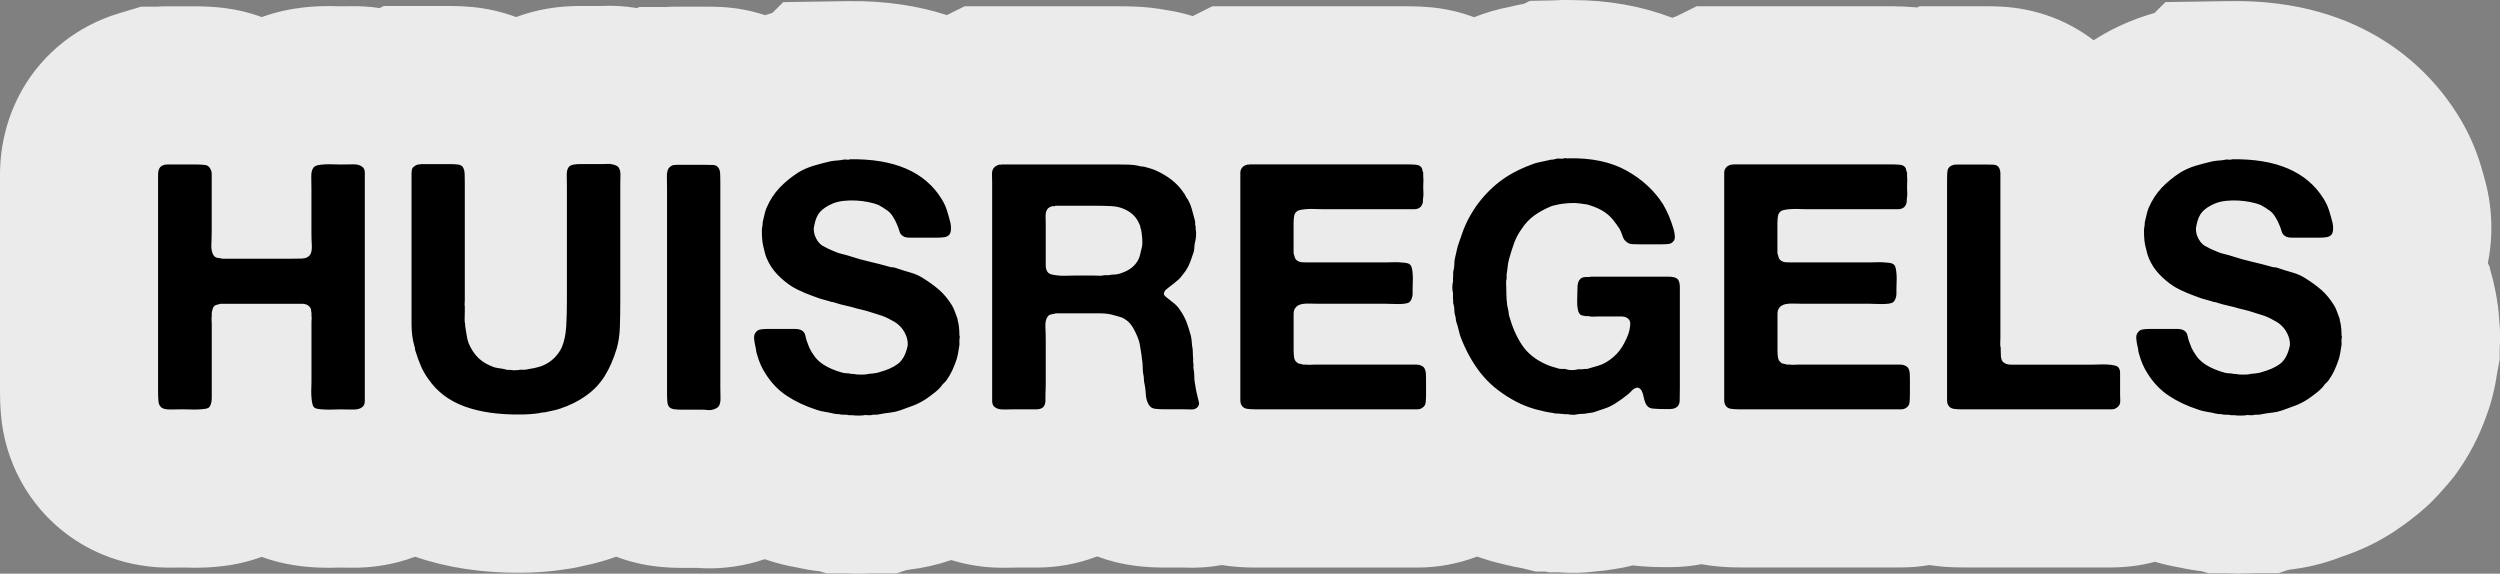 <?xml version="1.0" encoding="UTF-8"?>
<svg xmlns="http://www.w3.org/2000/svg" id="Layer_1" data-name="Layer 1" viewBox="0 0 632.45 145.12">
  <rect x="0" y="0" width="632.45" height="145.12" fill="#808080" stroke="none"/>
  <path d="m566.78,145.12c-1.1,0-2.15-.03-3.17-.09h-4.81l-1.85-.53c-.23-.02-.45-.05-.68-.08l-.23-.03c-1.09-.14-2.21-.33-3.34-.55l-1.29-.27c-2.14-.36-4.21-.85-6.23-1.45-3.56.95-7.28,1.43-11.11,1.43h-37.67c-2.73,0-5.27-.17-7.78-.53-.17-.02-.34-.05-.51-.08-2.35.4-4.74.61-7.15.61h-40.93c-2.73,0-5.27-.17-7.78-.53-.6-.09-1.2-.18-1.79-.29-2.61.49-5.28.74-7.96.74h-1.44c-2.56,0-4.89-.11-7.11-.34-.29-.03-.58-.06-.87-.1-1.59.41-3.21.73-4.84.96-1.55.27-3.11.47-4.69.58-2.8.36-5.67.45-8.58.25-.19-.01-.39-.03-.58-.04h-2.51l-.87-.17h-2.47l-3.46-.87c-1.35-.22-2.7-.5-4.02-.83l-.77-.19c-1.08-.25-2.13-.52-3.15-.81l-.35-.1c-1.06-.32-2.1-.66-3.13-1.01-4.78,1.82-9.9,2.78-15.11,2.78h-40.93c-2.73,0-5.27-.17-7.78-.53-.24-.03-.48-.07-.72-.11-3.14.57-6.38.79-9.64.64h-4.83c-2.61,0-5.03-.14-7.39-.44-3.36-.42-6.61-1.22-9.69-2.38-.18.07-.37.14-.55.2-4.71,1.74-9.69,2.62-14.81,2.62h-5.22c-.59,0-1.22.01-1.89.03-5.01.14-9.87-.51-14.46-1.93-3.45,1.19-7.03,2.01-10.67,2.43-.27.05-.54.1-.81.15l-2.36.79h-6.48c-2.04.12-4.31.12-6.35,0h-4.8l-1.85-.53c-.23-.03-.46-.05-.69-.08l-.19-.02c-1.11-.14-2.25-.33-3.39-.56l-1.27-.27c-2.81-.48-5.52-1.17-8.12-2.06-.07-.02-.14-.05-.21-.07-.7.24-1.4.46-2.11.66-4.93,1.4-9.95,1.91-15.01,1.54h-3.8c-2.01,0-3.99-.1-5.9-.3-3.72-.38-7.33-1.24-10.75-2.53-.5.18-.99.35-1.5.52-1.93.64-3.91,1.18-5.92,1.61l-.19.04c-.09.02-.18.04-.26.06-1.68.42-3.38.74-5.09.96-1.95.32-3.95.54-6.09.69-1.7.11-3.37.17-4.98.18-9.75.09-18.78-1.28-26.83-4.05-5.28,1.97-10.99,2.93-16.86,2.77-.66-.02-1.34-.03-1.99-.03h-.21c-1.79.08-3.59.08-5.38,0-2.17-.09-4.31-.3-6.37-.63-2.76-.43-5.43-1.13-8-2.07-2.56.94-5.23,1.63-7.99,2.07-2.04.32-4.16.53-6.29.62-1.79.08-3.61.08-5.43,0h-.31c-.53,0-1.16,0-1.9.02-12.82.34-21.98-4.41-27.38-8.45C7.23,127.89,1.16,116.77.21,104.59H.21c-.14-1.77-.21-3.61-.21-5.47v-54.9c0-7.62,1.93-15.04,5.59-21.46h0s0-.01,0-.02c0,0,0-.02.01-.02C10.95,13.39,19.62,6.53,30.04,3.39l5.64-1.7h4c.89-.06,1.78-.09,2.67-.09h6.96c2.6,0,5,.14,7.32.41,3.33.4,6.55,1.18,9.6,2.31,1.89-.69,3.85-1.25,5.87-1.68,2.78-.58,5.59-.93,8.47-1.05,1.86-.08,3.65-.08,5.43,0h.29c.6,0,1.23,0,1.89-.02,2.67-.07,5.29.09,7.86.47l1.06-.53h16.77c1.9,0,3.81.09,5.67.27,3.83.37,7.53,1.23,11.03,2.54,2.56-.96,5.23-1.68,7.96-2.14,2.68-.45,5.48-.67,8.31-.67h5.03c3.12-.15,6.22.03,9.28.53l.61-.27h6.67c.9-.06,1.79-.09,2.69-.09h7.48c1.24,0,2.5.03,3.74.09h.17c3.81.21,7.52.91,11.04,2.07.18-.06.35-.11.53-.17.43-.13.87-.26,1.31-.39l2.75-2.74,16.21-.25c9.76-.15,18.11,1.23,25.19,3.53l4.48-2.23h38.99c1.38,0,2.74.02,4.02.07,2.76.1,5.47.4,8.1.9,2.21.32,4.39.82,6.53,1.49l.08.02,4.94-2.48h49.59c1.88,0,3.75.08,5.57.25h.12c3.79.36,7.47,1.21,10.96,2.52,2.87-1.14,5.87-2.02,8.95-2.61,0,0,.02,0,.03,0,1.2-.31,2.41-.57,3.63-.78l1.51-.75,5.99-.12c1.58-.12,3.18-.14,4.77-.08,9.08.01,17.54,1.52,25.26,4.48.37-.14.74-.28,1.12-.42l5.03-2.49h49.48c1.87,0,3.75.08,5.56.24h.13c.2.03.39.05.58.07l.63-.32h16.84c1.27,0,2.53.03,3.76.09,8.7.43,16.82,3.43,23.46,8.52.11-.07.22-.14.33-.21l1.09-.68c3.96-2.38,8.22-4.27,12.68-5.63.43-.13.87-.26,1.31-.39l2.75-2.75,16.21-.25c34.41-.56,51.03,17.91,57.86,28.95,2.26,3.65,4.08,7.55,5.38,11.58.6,1.87,1.16,3.81,1.66,5.83,1.07,4.26,1.5,8.69,1.29,13.2-.11,2.29-.39,4.53-.84,6.71l.02.06.38.76.42,1.67c.45,1.49.81,3,1.08,4.51.51,2.47.85,5.02,1,7.67.23,2.27.26,4.56.1,6.84v2.83l-.66,3.58c-.04.19-.07.38-.09.55-.37,2.45-.92,4.92-1.65,7.33l-.35,1.11c-.82,2.46-1.77,4.85-2.81,7.1-1.46,3.12-3.19,6.09-5.18,8.88l-.62.87-.67.83c-.7.88-1.44,1.74-2.2,2.57-1.36,1.6-2.83,3.11-4.37,4.52-1.22,1.12-2.53,2.2-3.88,3.21-.51.4-1.04.79-1.58,1.19-.83.6-1.62,1.15-2.44,1.7l-.37.24c-3.36,2.18-6.96,4-10.68,5.4-1.36.51-2.77,1.03-4.24,1.54-3.54,1.25-7.23,2.1-10.97,2.54-.27.05-.54.1-.82.15l-2.36.79h-6.48c-1.02.06-2.07.09-3.17.09Zm-348.47-.33c.39.03.78.06,1.16.07-.39-.02-.78-.04-1.16-.07Zm349.64,0c.34.03.67.05,1.01.07-.34-.02-.67-.04-1.01-.07Zm-2.62.06h0c.19,0,.39-.02.58-.03-.19.01-.39.02-.58.03Zm-349.63,0s0,0,0,0c.19-.01.38-.02.57-.03-.19.01-.38.02-.57.03Zm-78.15-.51h-.05.05Zm414.6-.65s.05,0,.07.01c-.02,0-.05,0-.07-.01Zm-349.63,0s.04,0,.05,0c-.02,0-.04,0-.05,0Zm-28.4-.27s.07,0,.11.01c-.04,0-.07,0-.11-.01Zm206.94-.55s.04,0,.06.01c-.02,0-.04,0-.06-.01Zm233.99-16.07c-.08.08-.17.15-.25.23.09-.07.17-.15.25-.23Zm-54.7-90.39h.04-.04Zm-.07,0h.05-.05Zm15.14-8.79h.06-.06Zm-4.23-2.45c.08.02.15.03.23.05-.08-.02-.15-.03-.23-.05ZM220.26.85h.01s0,0-.01,0Zm180.12-.31c.11.02.23.03.35.05-.12-.02-.23-.03-.35-.05Z" style="fill: #ebebeb; stroke-width: 0px;"></path>
  <path d="m563.86,40.39c-.38-.06-.65-.06-.83,0-.58.12-1.15.19-1.7.22-.55.03-1.12.1-1.7.22-1.51.35-2.93.73-4.26,1.13-1.34.41-2.58.96-3.74,1.65-1.8,1.16-3.38,2.45-4.74,3.87-1.36,1.42-2.48,3.15-3.35,5.18-.23.58-.41,1.16-.52,1.74-.12.58-.26,1.19-.43,1.83,0,.46-.03.81-.09,1.04-.12.64-.15,1.45-.09,2.44.06.99.14,1.74.26,2.26.17.64.32,1.23.44,1.78.12.55.29,1.09.52,1.61.64,1.51,1.51,2.84,2.61,4,1.1,1.16,2.32,2.18,3.65,3.05,1.04.64,2.18,1.2,3.39,1.7,1.22.49,2.49.97,3.83,1.44.46.12.88.23,1.26.35.38.12.8.23,1.26.35.23.12.43.17.61.17s.4.06.7.17c.87.29,1.78.54,2.74.74.96.2,1.9.45,2.83.74.46.12.88.22,1.26.3.38.09.77.19,1.17.3,1.04.35,2.1.68,3.18,1,1.07.32,2.04.74,2.91,1.26.46.23.78.41.96.52,1.39.87,2.38,2.09,2.96,3.66.12.29.22.7.31,1.22.09.52.07.99-.04,1.39-.47,2.03-1.28,3.48-2.44,4.35-1.16.87-2.73,1.56-4.7,2.09-.29.12-.59.19-.91.22-.32.03-.62.07-.91.13-.41,0-.7.03-.87.09-.47.12-1.1.17-1.91.17s-1.45-.06-1.91-.17h-.43c-.47-.11-.89-.17-1.26-.17s-.77-.06-1.17-.17c-1.86-.52-3.42-1.19-4.7-2-.35-.23-.7-.49-1.04-.78-.35-.29-.67-.61-.96-.96-.41-.52-.78-1.07-1.13-1.65-.35-.58-.64-1.22-.87-1.92-.29-.7-.49-1.38-.61-2.04-.12-.67-.49-1.14-1.13-1.44-.41-.17-.87-.26-1.39-.26h-6.96c-.7,0-1.32.04-1.87.13-.55.09-.97.36-1.26.83-.29.35-.41.86-.35,1.52.06.67.14,1.23.26,1.7.12.41.19.78.22,1.13.03.35.1.7.22,1.04.52,1.91,1.25,3.57,2.17,4.96,1.45,2.32,3.25,4.19,5.39,5.61,2.14,1.42,4.64,2.6,7.48,3.52.64.23,1.33.41,2.09.52.75.11,1.48.26,2.17.44.29.06.55.1.78.13.23.03.49.04.78.04.35.12.74.16,1.17.13.43-.03.85.01,1.26.13h.87c.29.06.78.09,1.48.09s1.19-.03,1.48-.09c.12-.06.28-.07.48-.04.2.03.36.04.48.04h.7c.35-.12.71-.16,1.09-.13.38.03.77-.01,1.17-.13.87-.17,1.74-.3,2.61-.39.87-.09,1.71-.28,2.52-.56,1.16-.41,2.28-.81,3.35-1.22,1.07-.41,2.1-.93,3.09-1.57.35-.23.68-.46,1-.7.32-.23.62-.46.91-.7.4-.29.78-.59,1.13-.91.35-.32.67-.65.96-1,.17-.29.38-.54.61-.74.23-.2.46-.45.7-.74.58-.81,1.07-1.65,1.48-2.52.4-.87.78-1.83,1.13-2.87.17-.58.3-1.16.39-1.74.09-.58.19-1.19.3-1.83v-1.57c.12-.29.12-.58,0-.87,0-1.39-.12-2.55-.35-3.48-.06-.12-.09-.25-.09-.39s-.03-.3-.09-.48c-.23-.58-.45-1.16-.65-1.74-.2-.58-.45-1.1-.74-1.57-.99-1.57-2.04-2.84-3.17-3.83-1.13-.99-2.48-1.97-4.05-2.96-.99-.64-2.1-1.13-3.35-1.48-1.25-.35-2.45-.73-3.61-1.13-.29-.12-.58-.17-.87-.17s-.58-.06-.87-.17c-1.62-.46-3.26-.88-4.92-1.26-1.65-.38-3.26-.83-4.83-1.35-.7-.23-1.38-.42-2.04-.57-.67-.14-1.32-.36-1.96-.65-1.16-.46-2.16-.94-3-1.44-.84-.49-1.49-1.35-1.96-2.57-.12-.29-.2-.68-.26-1.18-.06-.49-.03-.94.09-1.35.29-1.57.8-2.74,1.52-3.52.72-.78,1.75-1.46,3.09-2.04.81-.35,1.74-.58,2.78-.7,1.04-.11,2.1-.14,3.18-.09,1.07.06,2.12.19,3.13.39,1.01.2,1.87.45,2.57.74.75.41,1.54.9,2.35,1.48.46.35.9.84,1.3,1.48.41.64.73,1.25.96,1.83.29.64.52,1.28.7,1.91.17.64.61,1.1,1.3,1.39.35.12.78.17,1.3.17h7.05c.64,0,1.22-.04,1.74-.13.52-.09.93-.31,1.22-.65.23-.29.36-.74.39-1.35.03-.61-.02-1.15-.13-1.61-.29-1.16-.6-2.23-.91-3.22-.32-.99-.77-1.94-1.35-2.87-4.23-6.84-11.98-10.18-23.23-10-.12.12-.36.15-.74.09Zm-69.21,1.26c-.12-.03-.23-.01-.35.04-.7.17-1.16.47-1.39.87-.17.29-.28.7-.3,1.22-.03.52-.04,1.04-.04,1.57v55.9c0,.55.12,1,.35,1.35.29.46.74.74,1.35.83.61.09,1.32.13,2.13.13h37.67c.58,0,1.02-.12,1.31-.35.35-.17.64-.49.87-.96.12-.29.16-.64.13-1.04-.03-.41-.04-.84-.04-1.3v-5.66c0-.52-.15-.96-.43-1.3-.17-.23-.54-.41-1.09-.52-.55-.12-1.15-.19-1.78-.22-.64-.03-1.31-.03-2,0-.7.03-1.28.04-1.74.04h-20.45c-1.22,0-2.03-.38-2.44-1.13-.12-.29-.19-.62-.22-1-.03-.38-.04-.77-.04-1.18v-.87c-.12-.41-.16-.83-.13-1.26.03-.44.04-.88.04-1.35v-41.54c0-.67-.15-1.2-.43-1.61-.29-.41-.74-.62-1.35-.65-.61-.03-1.23-.04-1.87-.04h-7.4c-.12.06-.23.07-.35.04Zm-56.46,0c-.12-.03-.23-.01-.35.04-.64.17-1.07.47-1.3.87-.23.29-.35.7-.35,1.22v57.46c0,.55.12,1,.35,1.35.29.46.74.74,1.35.83.61.09,1.32.13,2.13.13h40.93c.55,0,1-.15,1.35-.44.46-.29.72-.74.78-1.35.06-.61.09-1.26.09-1.96v-4c0-.46-.02-.9-.04-1.3-.03-.4-.1-.75-.22-1.04-.17-.46-.49-.78-.96-.96-.35-.18-.74-.26-1.17-.26h-25.97c-.29,0-.61.01-.96.04-.35.03-.67.02-.96-.04h-.87c-.29-.12-.57-.19-.83-.22-.26-.03-.48-.13-.65-.3-.41-.29-.65-.71-.74-1.26-.09-.55-.13-1.17-.13-1.87v-9.09c0-.32.03-.62.09-.91.17-.52.45-.91.83-1.18.38-.26.84-.44,1.39-.52.55-.09,1.15-.12,1.78-.09.64.03,1.3.04,2,.04h16.96c.41,0,.91.01,1.52.04.61.03,1.22.04,1.83.04s1.16-.03,1.65-.09c.49-.06.88-.17,1.17-.35.35-.29.58-.67.7-1.13.12-.29.17-.64.17-1.04v-1.22c0-.46.01-1.01.04-1.65.03-.64.03-1.26,0-1.87-.03-.61-.1-1.17-.22-1.7-.12-.52-.32-.87-.61-1.04-.23-.17-.6-.29-1.09-.35s-1.03-.1-1.61-.13c-.58-.03-1.17-.03-1.78,0-.61.03-1.12.04-1.52.04h-19.66c-.52,0-1.02-.01-1.48-.04-.46-.03-.87-.16-1.22-.39-.29-.17-.49-.42-.61-.74-.12-.32-.23-.71-.35-1.17v-7.48c0-.7.04-1.32.13-1.87.09-.55.33-.97.74-1.26.23-.17.61-.3,1.13-.39.52-.09,1.09-.14,1.7-.17.61-.03,1.22-.03,1.83,0,.61.03,1.15.04,1.61.04h23.4c.52,0,.96-.12,1.3-.35.41-.23.7-.7.87-1.39,0-.58.03-1.01.09-1.31.06-.41.07-.83.04-1.26-.03-.44-.04-.88-.04-1.35,0-.41.01-.84.04-1.3.03-.46.01-.9-.04-1.31v-.96c-.12-.23-.19-.46-.22-.7s-.1-.44-.22-.61c-.29-.41-.76-.64-1.39-.7-.64-.06-1.3-.09-2-.09h-40.11c-.12.06-.23.07-.35.04Zm-41.89-1.61c-.2-.06-.36-.06-.48,0-.41.12-.8.15-1.17.09-.38-.06-.77-.03-1.17.09-.29.12-.6.17-.91.17s-.62.06-.91.17c-.75.17-1.51.33-2.26.48-.75.15-1.45.36-2.09.65-3.13,1.16-5.8,2.6-8,4.31-2.2,1.71-4.18,3.78-5.92,6.22-.47.7-.93,1.44-1.39,2.22-.46.78-.87,1.58-1.22,2.39-.35.75-.65,1.52-.91,2.3-.26.78-.54,1.58-.83,2.39-.23.64-.41,1.26-.52,1.87-.12.61-.26,1.23-.43,1.87-.12.46-.17.96-.17,1.48s-.06,1.04-.17,1.57c-.12.29-.16.62-.13,1,.03.38.01.74-.04,1.09v.96c-.12.29-.17.74-.17,1.35s.06,1.06.17,1.35v1.57c.06.29.07.54.04.74-.03.2.01.45.13.74.12.46.17.91.17,1.35s.06.86.17,1.26c.12.29.17.54.17.74s.03.45.09.74c.29.81.52,1.62.7,2.44.17.81.43,1.62.78,2.44,1.51,3.65,3.33,6.71,5.48,9.18,2.14,2.47,4.93,4.6,8.35,6.4,1.33.7,2.87,1.31,4.61,1.83.41.12.81.22,1.22.3.41.09.81.19,1.22.3.46.11.93.2,1.39.26.46.06.93.14,1.39.26h.7c.29.06.57.09.83.09s.54.03.83.09h.87c.17.06.48.1.91.13.43.03.77.01,1-.04.52-.12,1.04-.18,1.57-.18s1.01-.06,1.48-.17c.29-.06.59-.1.91-.13.32-.03.62-.1.91-.22.87-.29,1.72-.58,2.57-.87s1.64-.67,2.39-1.13c.64-.41,1.22-.8,1.74-1.17.52-.38,1.07-.8,1.65-1.26.35-.29.68-.61,1-.96.32-.35.71-.58,1.17-.7.29-.06.52-.01.7.13.17.15.32.28.44.39.29.46.49,1.01.61,1.65.12.64.29,1.22.52,1.74.35.81.94,1.26,1.78,1.35.84.09,1.84.13,3,.13h1.43c.49,0,.91-.09,1.26-.26.75-.29,1.15-.94,1.17-1.96.03-1.01.04-2.07.04-3.18v-25.49c0-.75-.15-1.36-.43-1.83-.41-.52-1.23-.78-2.48-.78h-19.31c-.26,0-.48.03-.65.09h-.96c-.23,0-.52.06-.87.17-.41.17-.73.52-.96,1.04-.12.29-.19.64-.22,1.04-.03.41-.04.84-.04,1.3,0,.52-.02,1.09-.04,1.7-.03.61-.03,1.19,0,1.74.03.55.1,1.06.22,1.52.12.46.32.81.61,1.04.17.12.38.19.61.22.23.03.46.07.7.13h.78c.35.12.72.16,1.13.13.4-.03.78-.04,1.13-.04h6.05c.55,0,1,.12,1.35.35.64.35.91.96.83,1.83-.09.87-.25,1.62-.48,2.26-.64,1.68-1.39,3.09-2.26,4.22s-2.03,2.13-3.48,3c-.64.35-1.3.62-2,.83-.7.2-1.45.42-2.26.65-.23.12-.45.16-.65.13-.2-.03-.45-.01-.74.04-.23.06-.47.07-.7.04-.23-.03-.49-.01-.78.04-.41.12-.87.17-1.39.17s-.96-.06-1.31-.17c-.29-.12-.59-.16-.91-.13-.32.03-.65.01-1-.04-.64-.17-1.23-.35-1.78-.52-.55-.17-1.09-.38-1.61-.61-2.61-1.16-4.61-2.77-6-4.83-1.39-2.06-2.49-4.57-3.31-7.52-.06-.23-.09-.44-.09-.61s-.03-.38-.09-.61c-.23-.87-.38-1.8-.43-2.78-.06-.99-.09-1.97-.09-2.96,0-.41-.02-.81-.04-1.22-.03-.41.01-.78.13-1.13v-1.13c.12-.64.2-1.28.26-1.91.06-.64.17-1.27.35-1.91.4-1.45.84-2.81,1.3-4.09.46-1.28,1.1-2.46,1.91-3.57.87-1.33,1.9-2.44,3.09-3.31,1.19-.87,2.54-1.62,4.05-2.26.35-.17.7-.29,1.04-.35.35-.06.73-.14,1.13-.26.58-.12,1.39-.22,2.44-.3s1.91-.07,2.61.04c.35,0,.61.03.78.09.29.06.61.1.96.13.35.03.67.1.96.22,1.57.47,2.9,1.07,4,1.83.81.58,1.51,1.23,2.09,1.96.58.73,1.13,1.49,1.65,2.3.29.58.54,1.19.74,1.83.2.64.57,1.13,1.09,1.48.35.29.8.45,1.35.48.55.03,1.15.04,1.78.04h5.66c.64,0,1.22-.03,1.74-.09.52-.06.93-.29,1.22-.7.29-.29.4-.74.35-1.35-.06-.61-.15-1.12-.26-1.52-.7-2.44-1.6-4.58-2.7-6.44-2.21-3.48-5.28-6.32-9.22-8.53-3.94-2.2-8.84-3.25-14.7-3.13-.12.06-.28.06-.48,0Zm-80.52,1.61c-.12-.03-.23-.01-.35.04-.64.17-1.07.47-1.3.87-.23.29-.35.7-.35,1.22v57.46c0,.55.12,1,.35,1.35.29.46.74.74,1.35.83.61.09,1.32.13,2.13.13h40.93c.55,0,1-.15,1.35-.44.46-.29.73-.74.78-1.35.06-.61.09-1.26.09-1.96v-4c0-.46-.01-.9-.04-1.3-.03-.4-.1-.75-.22-1.04-.17-.46-.49-.78-.96-.96-.35-.18-.74-.26-1.17-.26h-25.97c-.29,0-.61.01-.96.04-.35.03-.67.02-.96-.04h-.87c-.29-.12-.57-.19-.83-.22-.26-.03-.48-.13-.65-.3-.41-.29-.65-.71-.74-1.26-.09-.55-.13-1.17-.13-1.87v-9.09c0-.32.03-.62.09-.91.17-.52.45-.91.83-1.18.38-.26.84-.44,1.39-.52.55-.09,1.14-.12,1.78-.09.64.03,1.3.04,2,.04h16.97c.4,0,.91.01,1.52.04.61.03,1.22.04,1.83.04s1.16-.03,1.65-.09c.49-.06.88-.17,1.17-.35.35-.29.58-.67.7-1.13.12-.29.17-.64.17-1.04v-1.22c0-.46.01-1.01.04-1.65.03-.64.03-1.26,0-1.87-.03-.61-.1-1.17-.22-1.7-.12-.52-.32-.87-.61-1.04-.23-.17-.6-.29-1.09-.35-.49-.06-1.03-.1-1.61-.13-.58-.03-1.17-.03-1.78,0-.61.03-1.12.04-1.52.04h-19.66c-.52,0-1.02-.01-1.48-.04-.47-.03-.87-.16-1.22-.39-.29-.17-.49-.42-.61-.74-.12-.32-.23-.71-.35-1.17v-7.48c0-.7.04-1.32.13-1.87.09-.55.33-.97.74-1.26.23-.17.61-.3,1.13-.39.52-.09,1.09-.14,1.7-.17.61-.03,1.22-.03,1.83,0,.61.03,1.15.04,1.61.04h23.4c.52,0,.96-.12,1.3-.35.41-.23.7-.7.87-1.39,0-.58.03-1.01.09-1.31.06-.41.07-.83.04-1.26-.03-.44-.04-.88-.04-1.35,0-.41.01-.84.04-1.3.03-.46.01-.9-.04-1.31v-.96c-.12-.23-.19-.46-.22-.7-.03-.23-.1-.44-.22-.61-.29-.41-.75-.64-1.39-.7-.64-.06-1.3-.09-2-.09h-40.11c-.12.06-.23.07-.35.04Zm-27.4,22.93c-.17.64-.43,1.22-.78,1.74-.52.75-1.16,1.36-1.91,1.83-.76.47-1.62.84-2.61,1.13-.41.12-.83.17-1.26.17s-.89.06-1.35.17h-1.13c-.35.12-.76.16-1.22.13-.47-.03-.9-.04-1.31-.04h-5.13c-.52,0-1.13.02-1.83.04-.7.03-1.36.02-2-.04-.64-.06-1.22-.15-1.74-.26-.52-.12-.9-.35-1.13-.7-.29-.41-.43-.96-.43-1.65v-10.18c0-.7-.02-1.41-.04-2.13-.03-.72.1-1.32.39-1.78.23-.41.7-.7,1.39-.87.11,0,.23.01.35.04.11.03.23-.01.35-.13h10.09c1.39,0,2.72.03,4,.09,1.28.06,2.41.32,3.39.78,1.86.81,3.13,2.12,3.83,3.92.11.17.17.35.17.52s.06.38.17.61c.11.47.22,1.16.3,2.09.09.93.07,1.71-.04,2.35-.17.81-.35,1.54-.52,2.18Zm14.53,35.58c-.12-.52-.23-1.04-.35-1.57l-.26-1.57c-.12-.58-.17-1.19-.17-1.83s-.06-1.25-.17-1.83c-.06-.29-.07-.55-.04-.78.03-.23.01-.46-.04-.7-.06-.29-.07-.57-.04-.83.03-.26.01-.51-.04-.74,0-.35-.02-.68-.04-1-.03-.32-.04-.65-.04-1-.12-.52-.19-1.07-.22-1.65-.03-.58-.1-1.13-.22-1.65-.35-1.33-.73-2.52-1.13-3.57-.41-1.04-.96-2.06-1.65-3.04-.41-.64-.9-1.19-1.48-1.65-.58-.46-1.16-.93-1.74-1.39-.17-.12-.38-.29-.61-.52-.23-.23-.29-.52-.17-.87.11-.29.29-.54.52-.74.23-.2.46-.39.7-.56.41-.29.78-.58,1.13-.87.35-.29.7-.58,1.04-.87.23-.17.45-.38.65-.61.2-.23.39-.46.57-.7.11-.17.26-.36.43-.57.17-.2.32-.39.43-.56.46-.7.84-1.44,1.13-2.22.29-.78.58-1.61.87-2.48.12-.41.17-.8.17-1.18s.06-.8.17-1.26c.11-.41.2-.94.26-1.61.06-.67.03-1.23-.09-1.7v-.78c-.12-.23-.16-.46-.13-.7.03-.23.01-.46-.04-.7-.29-1.04-.55-2-.78-2.87-.23-.87-.58-1.71-1.04-2.52-.23-.29-.42-.59-.57-.91-.14-.32-.33-.62-.57-.91-.81-1.22-1.83-2.29-3.04-3.22-1.22-.93-2.55-1.71-4-2.35-.41-.17-.81-.32-1.22-.44-.41-.11-.81-.23-1.22-.35-.29-.12-.6-.17-.91-.17s-.62-.06-.91-.17c-.76-.17-1.55-.27-2.39-.3-.84-.03-1.73-.04-2.65-.04h-29.58c-.12.06-.25.07-.39.04-.15-.03-.28-.01-.39.04-.64.23-1.07.52-1.3.87-.29.41-.42.96-.39,1.65.03.7.04,1.36.04,2v55.2c0,.78.23,1.32.7,1.61.52.41,1.3.6,2.35.57,1.04-.03,2.03-.04,2.96-.04h5.22c.4,0,.75-.06,1.04-.17.52-.18.87-.52,1.04-1.04.11-.29.17-.62.17-1v-1.26c0-.46.01-.94.04-1.44.03-.49.04-.97.04-1.44v-11.14c0-.99-.03-2.09-.09-3.31-.06-1.22.14-2.12.61-2.7.23-.29.52-.46.87-.52.35-.06.75-.14,1.22-.26h11.18c1.36,0,2.57.17,3.61.52.35.12.67.2.96.26.29.06.58.15.87.26,1.16.52,2.06,1.3,2.7,2.35.64,1.04,1.19,2.23,1.65,3.57.17.64.3,1.29.39,1.96.09.67.19,1.32.3,1.96,0,.35.03.61.09.78.11.64.17,1.35.17,2.13s.09,1.52.26,2.22c0,.18.01.36.04.57.03.2.04.42.04.65.23.99.38,2.03.43,3.13.06,1.1.32,2.03.78,2.78.35.58.87.91,1.57,1,.7.09,1.51.13,2.44.13h4.79c.64,0,1.26.01,1.87.04.61.03,1.09-.1,1.44-.39.17-.11.33-.32.48-.61.14-.29.16-.61.04-.96-.12-.46-.23-.96-.35-1.48Zm-88.7-59.77c-.38-.06-.65-.06-.83,0-.58.12-1.15.19-1.7.22-.55.03-1.12.1-1.7.22-1.51.35-2.93.73-4.26,1.13-1.33.41-2.58.96-3.74,1.65-1.8,1.16-3.38,2.45-4.74,3.87-1.36,1.42-2.48,3.15-3.35,5.18-.23.58-.41,1.16-.52,1.74-.12.58-.26,1.19-.43,1.83,0,.46-.03.81-.09,1.04-.12.64-.15,1.45-.09,2.44.06.99.14,1.74.26,2.26.17.64.32,1.23.43,1.78.12.55.29,1.09.52,1.61.64,1.51,1.51,2.84,2.61,4,1.1,1.16,2.32,2.18,3.65,3.05,1.04.64,2.17,1.2,3.39,1.7,1.22.49,2.49.97,3.83,1.44.46.12.88.23,1.26.35.38.12.8.23,1.26.35.23.12.44.17.61.17s.4.06.7.17c.87.29,1.78.54,2.74.74.96.2,1.9.45,2.83.74.46.12.88.22,1.26.3.38.09.77.19,1.18.3,1.04.35,2.1.68,3.17,1,1.07.32,2.05.74,2.92,1.26.46.23.78.41.96.52,1.39.87,2.38,2.09,2.96,3.66.11.29.22.7.3,1.22s.07.99-.04,1.39c-.46,2.03-1.28,3.48-2.44,4.35-1.16.87-2.73,1.56-4.7,2.09-.29.12-.6.19-.91.22-.32.03-.62.07-.91.13-.41,0-.7.03-.87.09-.46.12-1.1.17-1.91.17s-1.45-.06-1.91-.17h-.43c-.46-.11-.89-.17-1.26-.17s-.77-.06-1.17-.17c-1.86-.52-3.42-1.19-4.7-2-.35-.23-.7-.49-1.04-.78s-.67-.61-.96-.96c-.41-.52-.78-1.07-1.13-1.65-.35-.58-.64-1.22-.87-1.92-.29-.7-.49-1.38-.61-2.04-.12-.67-.49-1.14-1.13-1.44-.41-.17-.87-.26-1.39-.26h-6.96c-.7,0-1.32.04-1.87.13-.55.09-.97.36-1.26.83-.29.35-.41.86-.35,1.52.06.67.14,1.23.26,1.7.11.41.19.78.22,1.13.03.35.1.7.22,1.04.52,1.91,1.25,3.57,2.17,4.96,1.45,2.32,3.25,4.19,5.39,5.61,2.14,1.42,4.64,2.6,7.48,3.52.64.23,1.33.41,2.09.52.75.11,1.48.26,2.18.44.29.06.55.1.78.13.23.03.49.04.78.04.35.12.74.16,1.17.13.43-.03.86.01,1.26.13h.87c.29.06.78.09,1.48.09s1.19-.03,1.48-.09c.12-.06.27-.07.48-.04.2.03.36.04.48.04h.7c.35-.12.71-.16,1.09-.13.38.03.77-.01,1.17-.13.87-.17,1.74-.3,2.61-.39.87-.09,1.71-.28,2.52-.56,1.16-.41,2.28-.81,3.35-1.22s2.1-.93,3.09-1.57c.35-.23.68-.46,1-.7.32-.23.62-.46.91-.7.4-.29.78-.59,1.13-.91.35-.32.67-.65.96-1,.17-.29.38-.54.61-.74.23-.2.46-.45.7-.74.58-.81,1.07-1.65,1.48-2.52.4-.87.78-1.83,1.13-2.87.17-.58.3-1.16.39-1.74.09-.58.19-1.19.3-1.83v-1.57c.12-.29.12-.58,0-.87,0-1.39-.12-2.55-.35-3.48-.06-.12-.09-.25-.09-.39s-.03-.3-.09-.48c-.23-.58-.45-1.16-.65-1.74-.2-.58-.45-1.1-.74-1.57-.99-1.57-2.04-2.84-3.18-3.83-1.13-.99-2.48-1.97-4.04-2.96-.99-.64-2.1-1.13-3.35-1.48-1.25-.35-2.45-.73-3.61-1.13-.29-.12-.58-.17-.87-.17s-.58-.06-.87-.17c-1.62-.46-3.26-.88-4.92-1.26-1.65-.38-3.26-.83-4.83-1.35-.7-.23-1.38-.42-2.05-.57-.67-.14-1.32-.36-1.96-.65-1.16-.46-2.16-.94-3-1.44-.84-.49-1.49-1.35-1.96-2.57-.12-.29-.2-.68-.26-1.18-.06-.49-.03-.94.09-1.35.29-1.57.8-2.74,1.52-3.52.73-.78,1.75-1.46,3.09-2.04.81-.35,1.74-.58,2.78-.7,1.04-.11,2.1-.14,3.18-.09,1.07.06,2.12.19,3.13.39,1.01.2,1.87.45,2.57.74.75.41,1.54.9,2.35,1.48.46.35.9.84,1.3,1.48.4.64.72,1.25.96,1.83.29.64.52,1.28.7,1.91.17.64.61,1.1,1.31,1.39.35.12.78.17,1.3.17h7.05c.64,0,1.22-.04,1.74-.13.52-.09.93-.31,1.22-.65.23-.29.36-.74.39-1.35.03-.61-.02-1.15-.13-1.61-.29-1.16-.6-2.23-.91-3.22-.32-.99-.77-1.94-1.35-2.87-4.24-6.84-11.98-10.18-23.23-10-.12.12-.36.15-.74.09Zm-43.5,1.35c-.15.03-.3.04-.48.04-.52.23-.9.52-1.13.87-.29.47-.42,1.25-.39,2.35.03,1.1.04,2.06.04,2.87v52.03c0,.64.03,1.25.09,1.83.06.58.23,1.02.52,1.3.35.29.8.47,1.35.52.55.06,1.14.09,1.78.09h5.13c.46,0,.93.03,1.39.09.46.06.9.03,1.3-.09.81-.23,1.33-.55,1.57-.96.29-.46.42-1.16.39-2.09-.03-.93-.04-1.77-.04-2.52v-52.03c0-.75-.01-1.45-.04-2.09-.03-.64-.19-1.16-.48-1.56-.29-.41-.73-.62-1.3-.65-.58-.03-1.19-.04-1.83-.04h-7.48c-.12,0-.25.02-.39.04Zm-64.6-.13h-.35c-.58.17-1.04.46-1.39.87-.17.35-.26.8-.26,1.35v38.15c0,2.03.23,3.86.7,5.48.12.29.17.54.17.74s.06.45.17.74c.4,1.33.86,2.57,1.35,3.7.49,1.13,1.12,2.22,1.87,3.26,2.2,3.19,5.25,5.5,9.14,6.92,3.89,1.42,8.58,2.1,14.09,2.04.81,0,1.65-.03,2.52-.09.87-.06,1.65-.15,2.35-.26.35-.12.68-.17,1-.17s.65-.06,1-.17c.52-.12,1.06-.23,1.61-.35.55-.12,1.09-.26,1.61-.44,2.44-.81,4.55-1.86,6.35-3.13,2.03-1.39,3.67-3.09,4.92-5.09,1.25-2,2.27-4.36,3.09-7.09.46-1.68.73-3.57.78-5.66.06-2.09.09-4.23.09-6.44v-29.23c0-.7.01-1.47.04-2.31.03-.84-.1-1.49-.39-1.96-.23-.41-.75-.7-1.57-.87-.41-.12-.83-.16-1.26-.13-.43.03-.88.04-1.35.04h-5.57c-.64,0-1.22.04-1.74.13-.52.09-.93.3-1.22.65-.35.46-.51,1.19-.48,2.18.03.99.04,1.89.04,2.7v28.97c0,2.2-.06,4.34-.17,6.39-.12,2.06-.49,3.84-1.13,5.35-.46.99-1.09,1.87-1.87,2.65-.78.78-1.7,1.41-2.74,1.87-.47.23-1.1.43-1.91.61-.41.12-.84.2-1.31.26-.46.06-.93.15-1.39.26h-1.3c-.17.06-.52.1-1.04.13-.52.03-.9.01-1.13-.04-.29-.06-.55-.07-.78-.04-.23.03-.49-.01-.78-.13-.46-.12-.93-.2-1.39-.26-.46-.06-.93-.14-1.39-.26-1.68-.58-3.03-1.36-4.05-2.35-1.02-.99-1.84-2.23-2.48-3.74-.23-.64-.39-1.28-.48-1.91-.09-.64-.19-1.28-.31-1.91-.06-.23-.09-.55-.09-.96-.12-.46-.16-.99-.13-1.57.03-.58.04-1.13.04-1.65v-1.39c-.06-.23-.07-.48-.04-.74.03-.26.04-.51.04-.74v-29.75c0-.75-.02-1.49-.04-2.22-.03-.72-.19-1.32-.48-1.78-.29-.35-.74-.55-1.35-.61-.61-.06-1.23-.09-1.87-.09h-7.4c-.12.06-.23.09-.35.09Zm-64.16.04c-.15.03-.28.04-.39.04-.58.17-.99.47-1.22.87-.23.41-.35.96-.35,1.65v54.9c0,.81.03,1.59.09,2.35.06.75.32,1.3.78,1.65.46.35,1.27.51,2.44.48,1.16-.03,2.14-.04,2.96-.04.52,0,1.13.01,1.83.04.7.03,1.38.03,2.04,0,.67-.03,1.27-.09,1.83-.17.55-.09.91-.27,1.09-.56.35-.52.52-1.28.52-2.26v-18.62c0-.29-.02-.62-.04-1-.03-.38-.01-.71.04-1v-.87c.11-.58.23-1.01.35-1.31.23-.35.49-.57.78-.65.29-.09.67-.19,1.13-.3h20.53c1.1,0,1.85.41,2.26,1.22.06.17.09.35.09.52s.03.35.09.52v.87c.06.23.07.46.04.7-.03.23-.04.46-.04.7v15.14c0,.46-.02,1-.04,1.61-.03.61-.03,1.22,0,1.83.03.61.09,1.19.17,1.74.09.55.22.94.39,1.18.17.29.54.48,1.09.56.55.09,1.16.15,1.83.17.67.03,1.33.03,2,0,.67-.03,1.26-.04,1.78-.04.99,0,2.04.01,3.18.04,1.13.03,1.96-.19,2.48-.65.4-.29.61-.81.61-1.57v-57.72c0-.67-.2-1.15-.61-1.44-.52-.46-1.32-.68-2.39-.65-1.07.03-2.1.04-3.09.04-.52,0-1.13-.01-1.83-.04-.7-.03-1.39-.03-2.09,0-.7.03-1.32.1-1.87.22-.55.12-.91.32-1.09.61-.41.46-.6,1.28-.57,2.44.03,1.16.04,2.18.04,3.04v11.31c0,.81.03,1.74.09,2.78.06,1.04-.06,1.83-.35,2.35-.41.7-1.16,1.06-2.26,1.09-1.1.03-2.18.04-3.22.04h-16.71c-.46-.11-.88-.19-1.26-.22-.38-.03-.71-.22-1-.57-.46-.64-.67-1.58-.61-2.83.06-1.25.09-2.36.09-3.35v-14.49c0-.32-.06-.62-.17-.91-.29-.81-.8-1.26-1.52-1.35-.73-.09-1.58-.13-2.57-.13h-6.96c-.12,0-.25.01-.39.04Z" style="stroke-width: 0px;"></path>
</svg>
